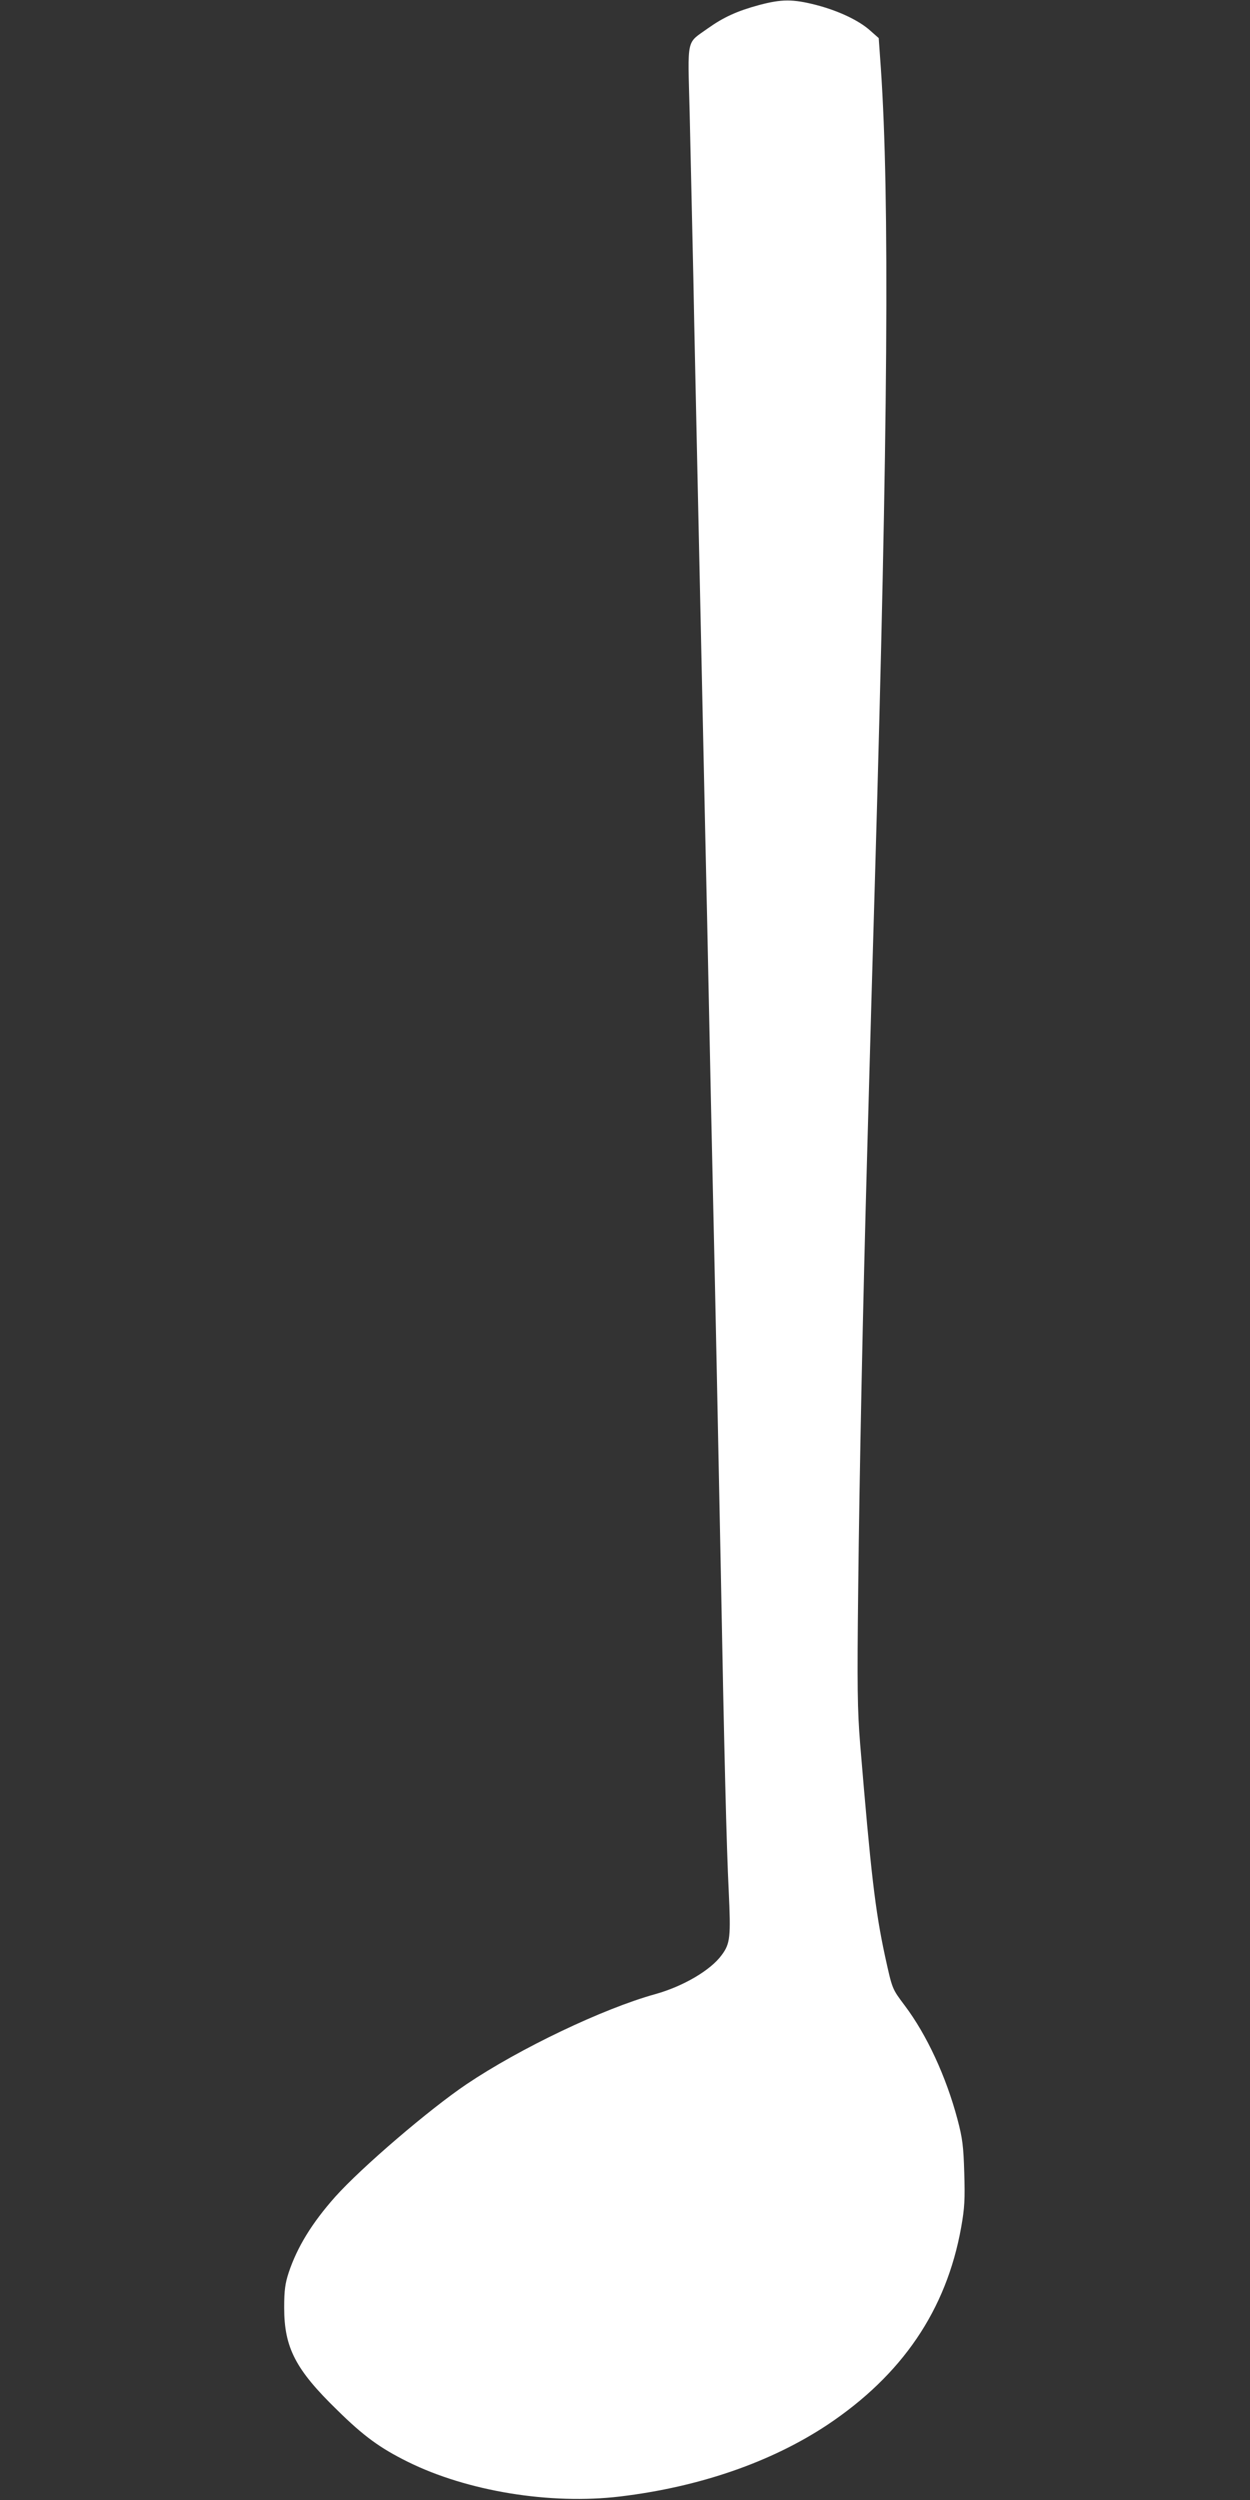 <?xml version="1.0" standalone="no"?>
<!DOCTYPE svg PUBLIC "-//W3C//DTD SVG 20010904//EN"
 "http://www.w3.org/TR/2001/REC-SVG-20010904/DTD/svg10.dtd">
<svg version="1.0" xmlns="http://www.w3.org/2000/svg"
 width="640pt" height="1280pt" viewBox="0 0 640 1280"
 preserveAspectRatio="xMidYMid meet">
<rect x="0" y="0" width="640" height="1280" fill="#333333" stroke="none"/>
<g transform="translate(0,1280) scale(0.1,-0.1)"
fill="#ffffff" stroke="none">
<path d="M3886 12774 c-111 -30 -181 -62 -260 -118 -114 -82 -105 -40 -95
-431 4 -187 13 -569 19 -850 5 -280 15 -710 20 -955 13 -578 27 -1257 40
-1850 6 -261 15 -680 20 -930 5 -250 14 -671 20 -935 6 -264 15 -682 20 -930
5 -247 14 -693 20 -990 18 -968 30 -1446 41 -1666 11 -236 8 -270 -36 -329
-57 -78 -197 -160 -340 -200 -267 -74 -694 -278 -966 -461 -190 -128 -537
-425 -673 -577 -118 -133 -194 -256 -238 -388 -18 -55 -23 -91 -23 -179 0
-205 58 -317 272 -525 136 -134 219 -194 360 -264 304 -151 730 -221 1088
-178 407 49 773 176 1060 366 384 256 610 588 686 1011 18 101 20 145 16 280
-4 137 -9 177 -35 275 -58 218 -157 432 -270 582 -65 87 -63 81 -101 254 -50
233 -72 421 -127 1084 -14 176 -16 289 -10 800 6 570 24 1450 46 2230 16 578
29 1048 40 1410 67 2307 75 3480 30 4140 l-11 155 -42 37 c-58 53 -164 103
-280 133 -118 30 -175 30 -291 -1z"/>
</g>
</svg>
